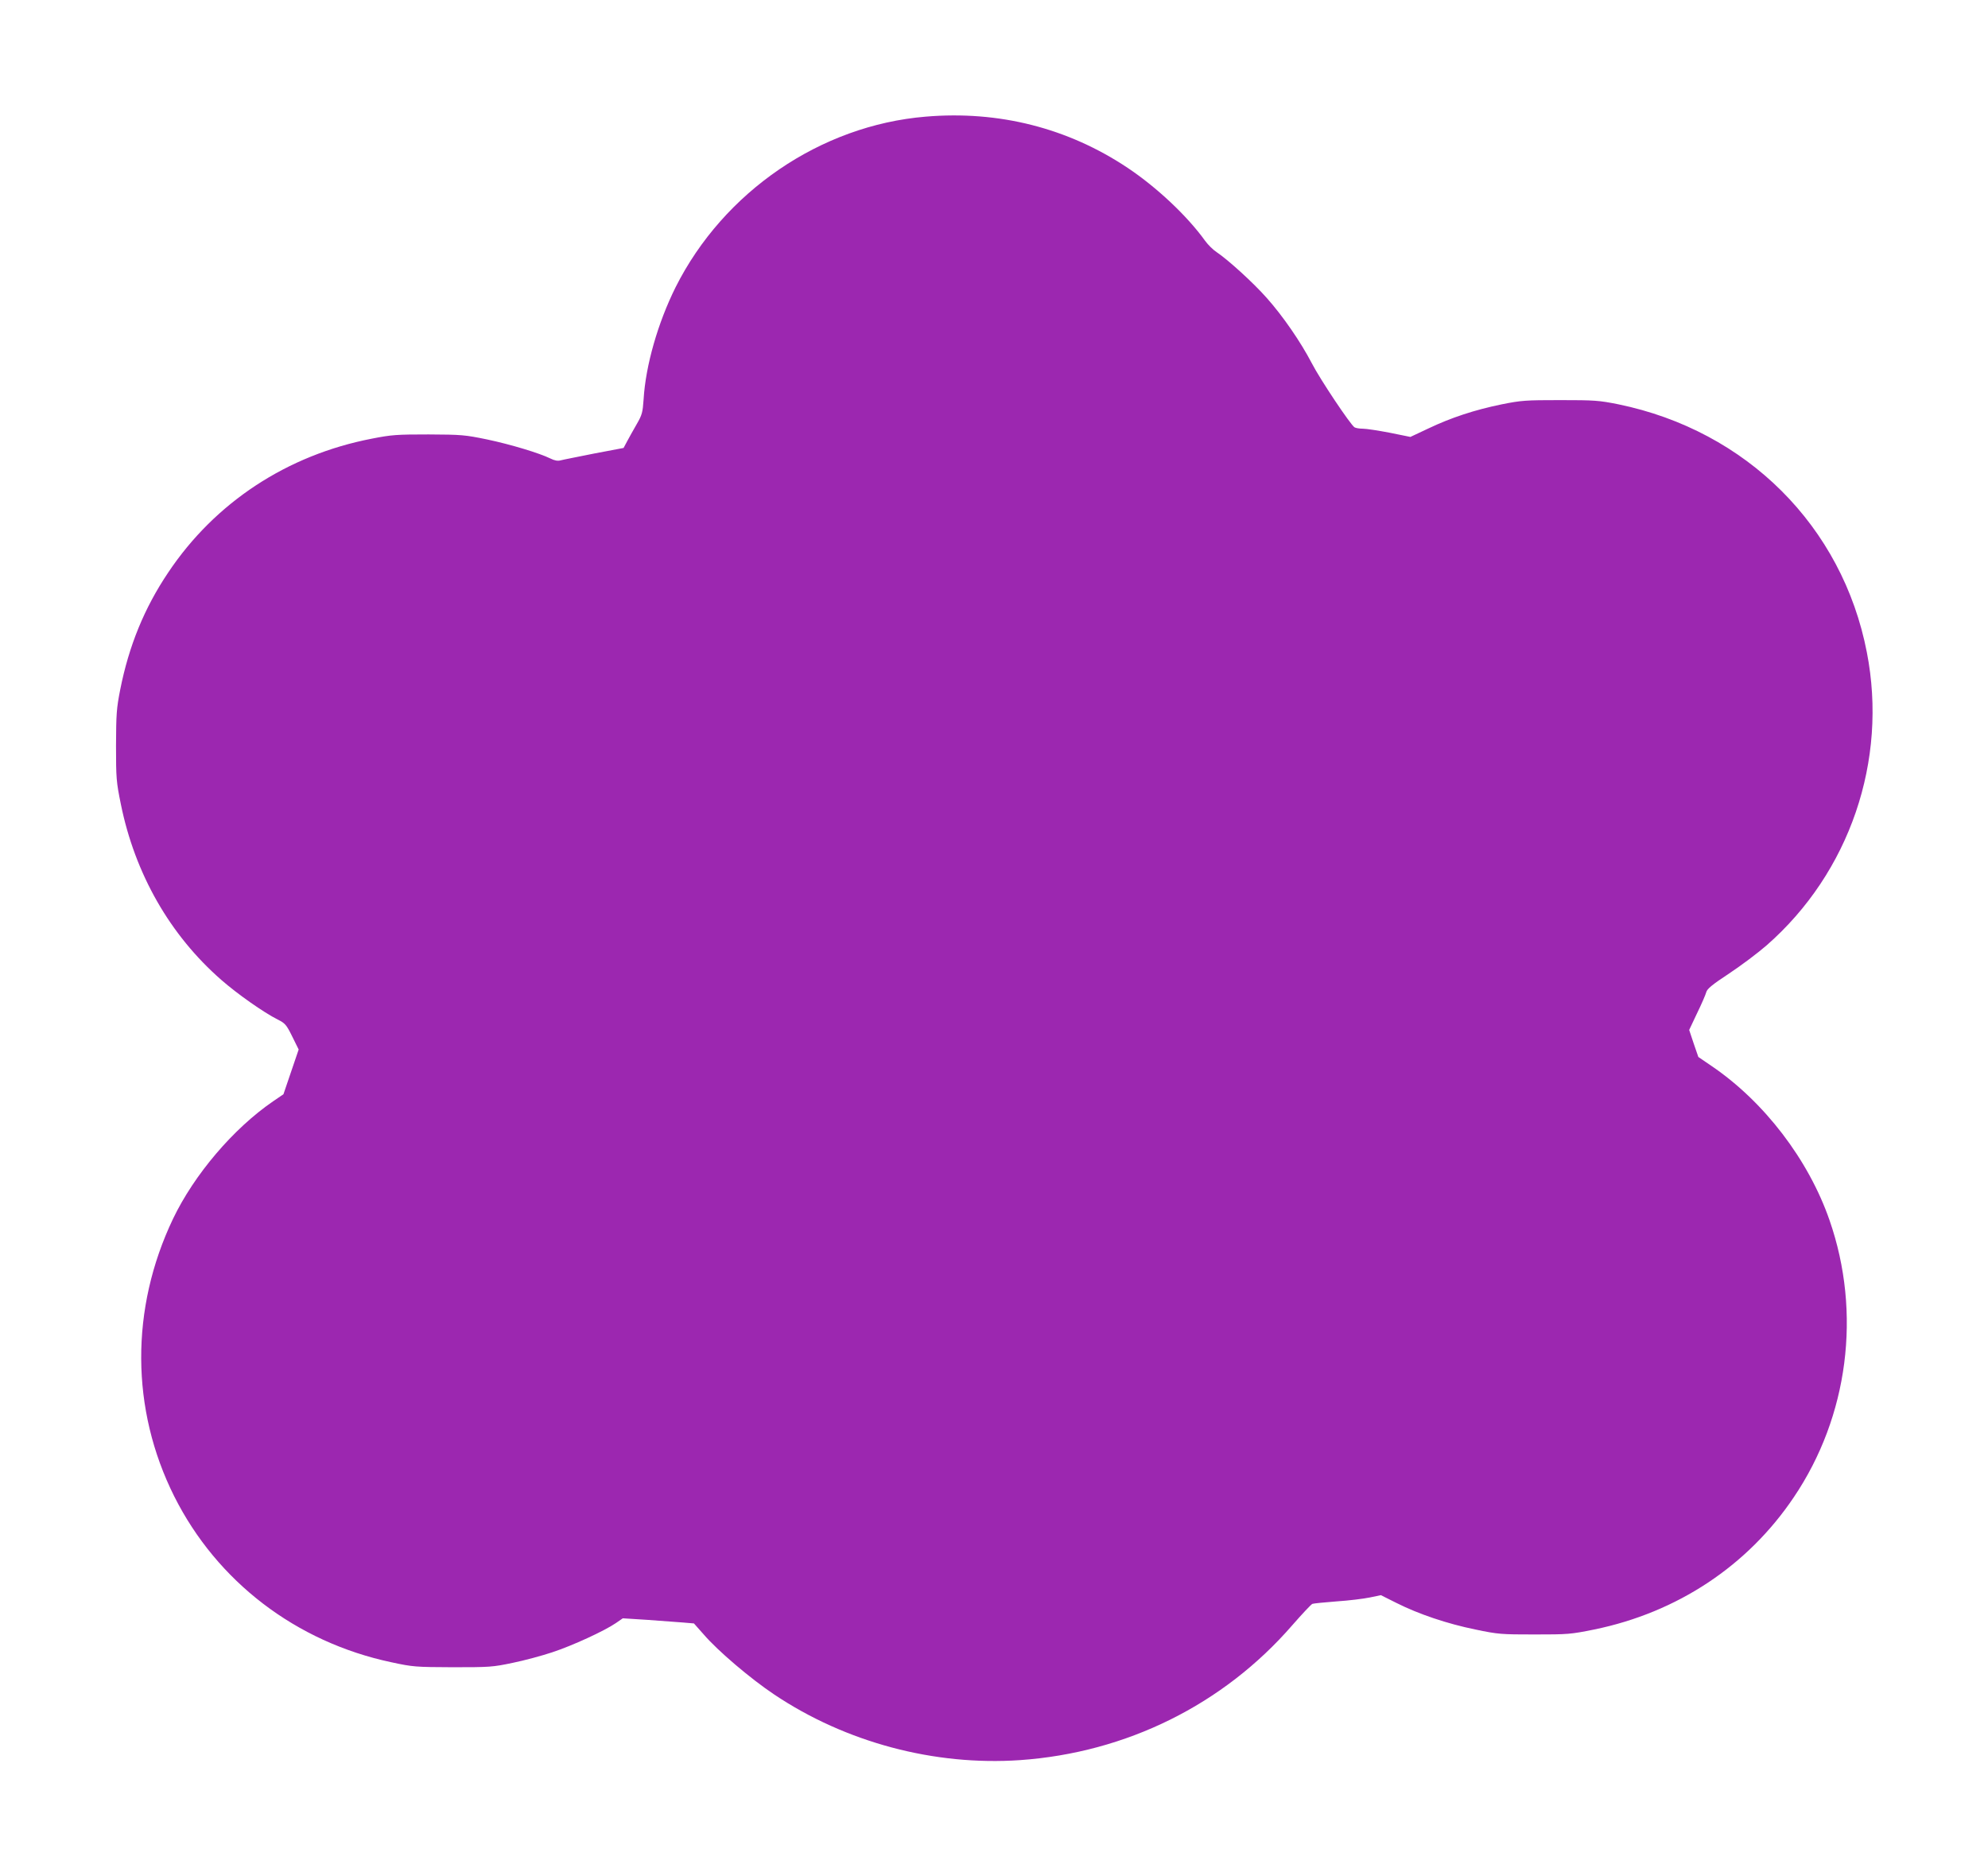 <?xml version="1.0" standalone="no"?>
<!DOCTYPE svg PUBLIC "-//W3C//DTD SVG 20010904//EN"
 "http://www.w3.org/TR/2001/REC-SVG-20010904/DTD/svg10.dtd">
<svg version="1.0" xmlns="http://www.w3.org/2000/svg"
 width="1280pt" height="1208pt" viewBox="0 0 1280 1208"
 preserveAspectRatio="xMidYMid meet">
<g transform="translate(0,1208) scale(0.1,-0.1)"
fill="#9c27b0" stroke="none">
<path d="M5960 11329 c-676 -56 -1301 -483 -1610 -1098 -114 -229 -193 -504
-206 -721 -6 -86 -10 -101 -44 -160 -21 -36 -48 -85 -61 -109 l-24 -45 -190
-36 c-104 -21 -202 -40 -216 -44 -18 -5 -39 -1 -65 12 -71 35 -257 91 -409
123 -141 29 -163 31 -375 32 -205 0 -238 -2 -365 -27 -545 -105 -1010 -410
-1312 -862 -154 -229 -253 -472 -309 -754 -24 -122 -26 -157 -27 -360 0 -212
2 -234 31 -377 91 -449 316 -843 647 -1132 104 -91 272 -209 363 -255 48 -24
56 -33 94 -110 l41 -83 -49 -144 -49 -144 -66 -45 c-257 -176 -509 -473 -645
-757 -276 -579 -273 -1226 8 -1787 275 -548 784 -938 1398 -1068 139 -30 155
-31 395 -32 237 0 257 1 385 28 74 15 189 46 255 68 131 43 337 138 410 188
l45 31 158 -10 c86 -6 189 -14 229 -17 l71 -6 63 -71 c91 -106 302 -285 453
-386 461 -309 1032 -461 1584 -423 684 48 1309 357 1753 869 63 72 121 134
129 137 8 3 79 10 157 16 77 5 173 17 212 25 l72 15 100 -50 c143 -72 327
-134 508 -171 148 -31 167 -32 381 -32 215 0 232 1 385 32 535 110 988 410
1285 852 351 520 437 1186 230 1782 -135 390 -421 764 -760 994 l-85 58 -30
87 -29 87 51 108 c29 59 55 120 59 135 5 21 37 48 148 121 77 51 186 133 241
181 534 468 781 1189 645 1886 -157 812 -774 1427 -1600 1597 -125 25 -152 27
-375 27 -223 0 -250 -2 -375 -27 -176 -36 -327 -86 -472 -155 l-117 -55 -133
27 c-73 14 -151 26 -173 26 -22 0 -46 4 -54 9 -26 17 -221 308 -274 411 -73
140 -187 305 -291 422 -86 97 -247 244 -323 295 -23 15 -56 48 -74 73 -115
160 -311 344 -498 469 -385 257 -830 370 -1301 330z"/>
</g>
</svg>
